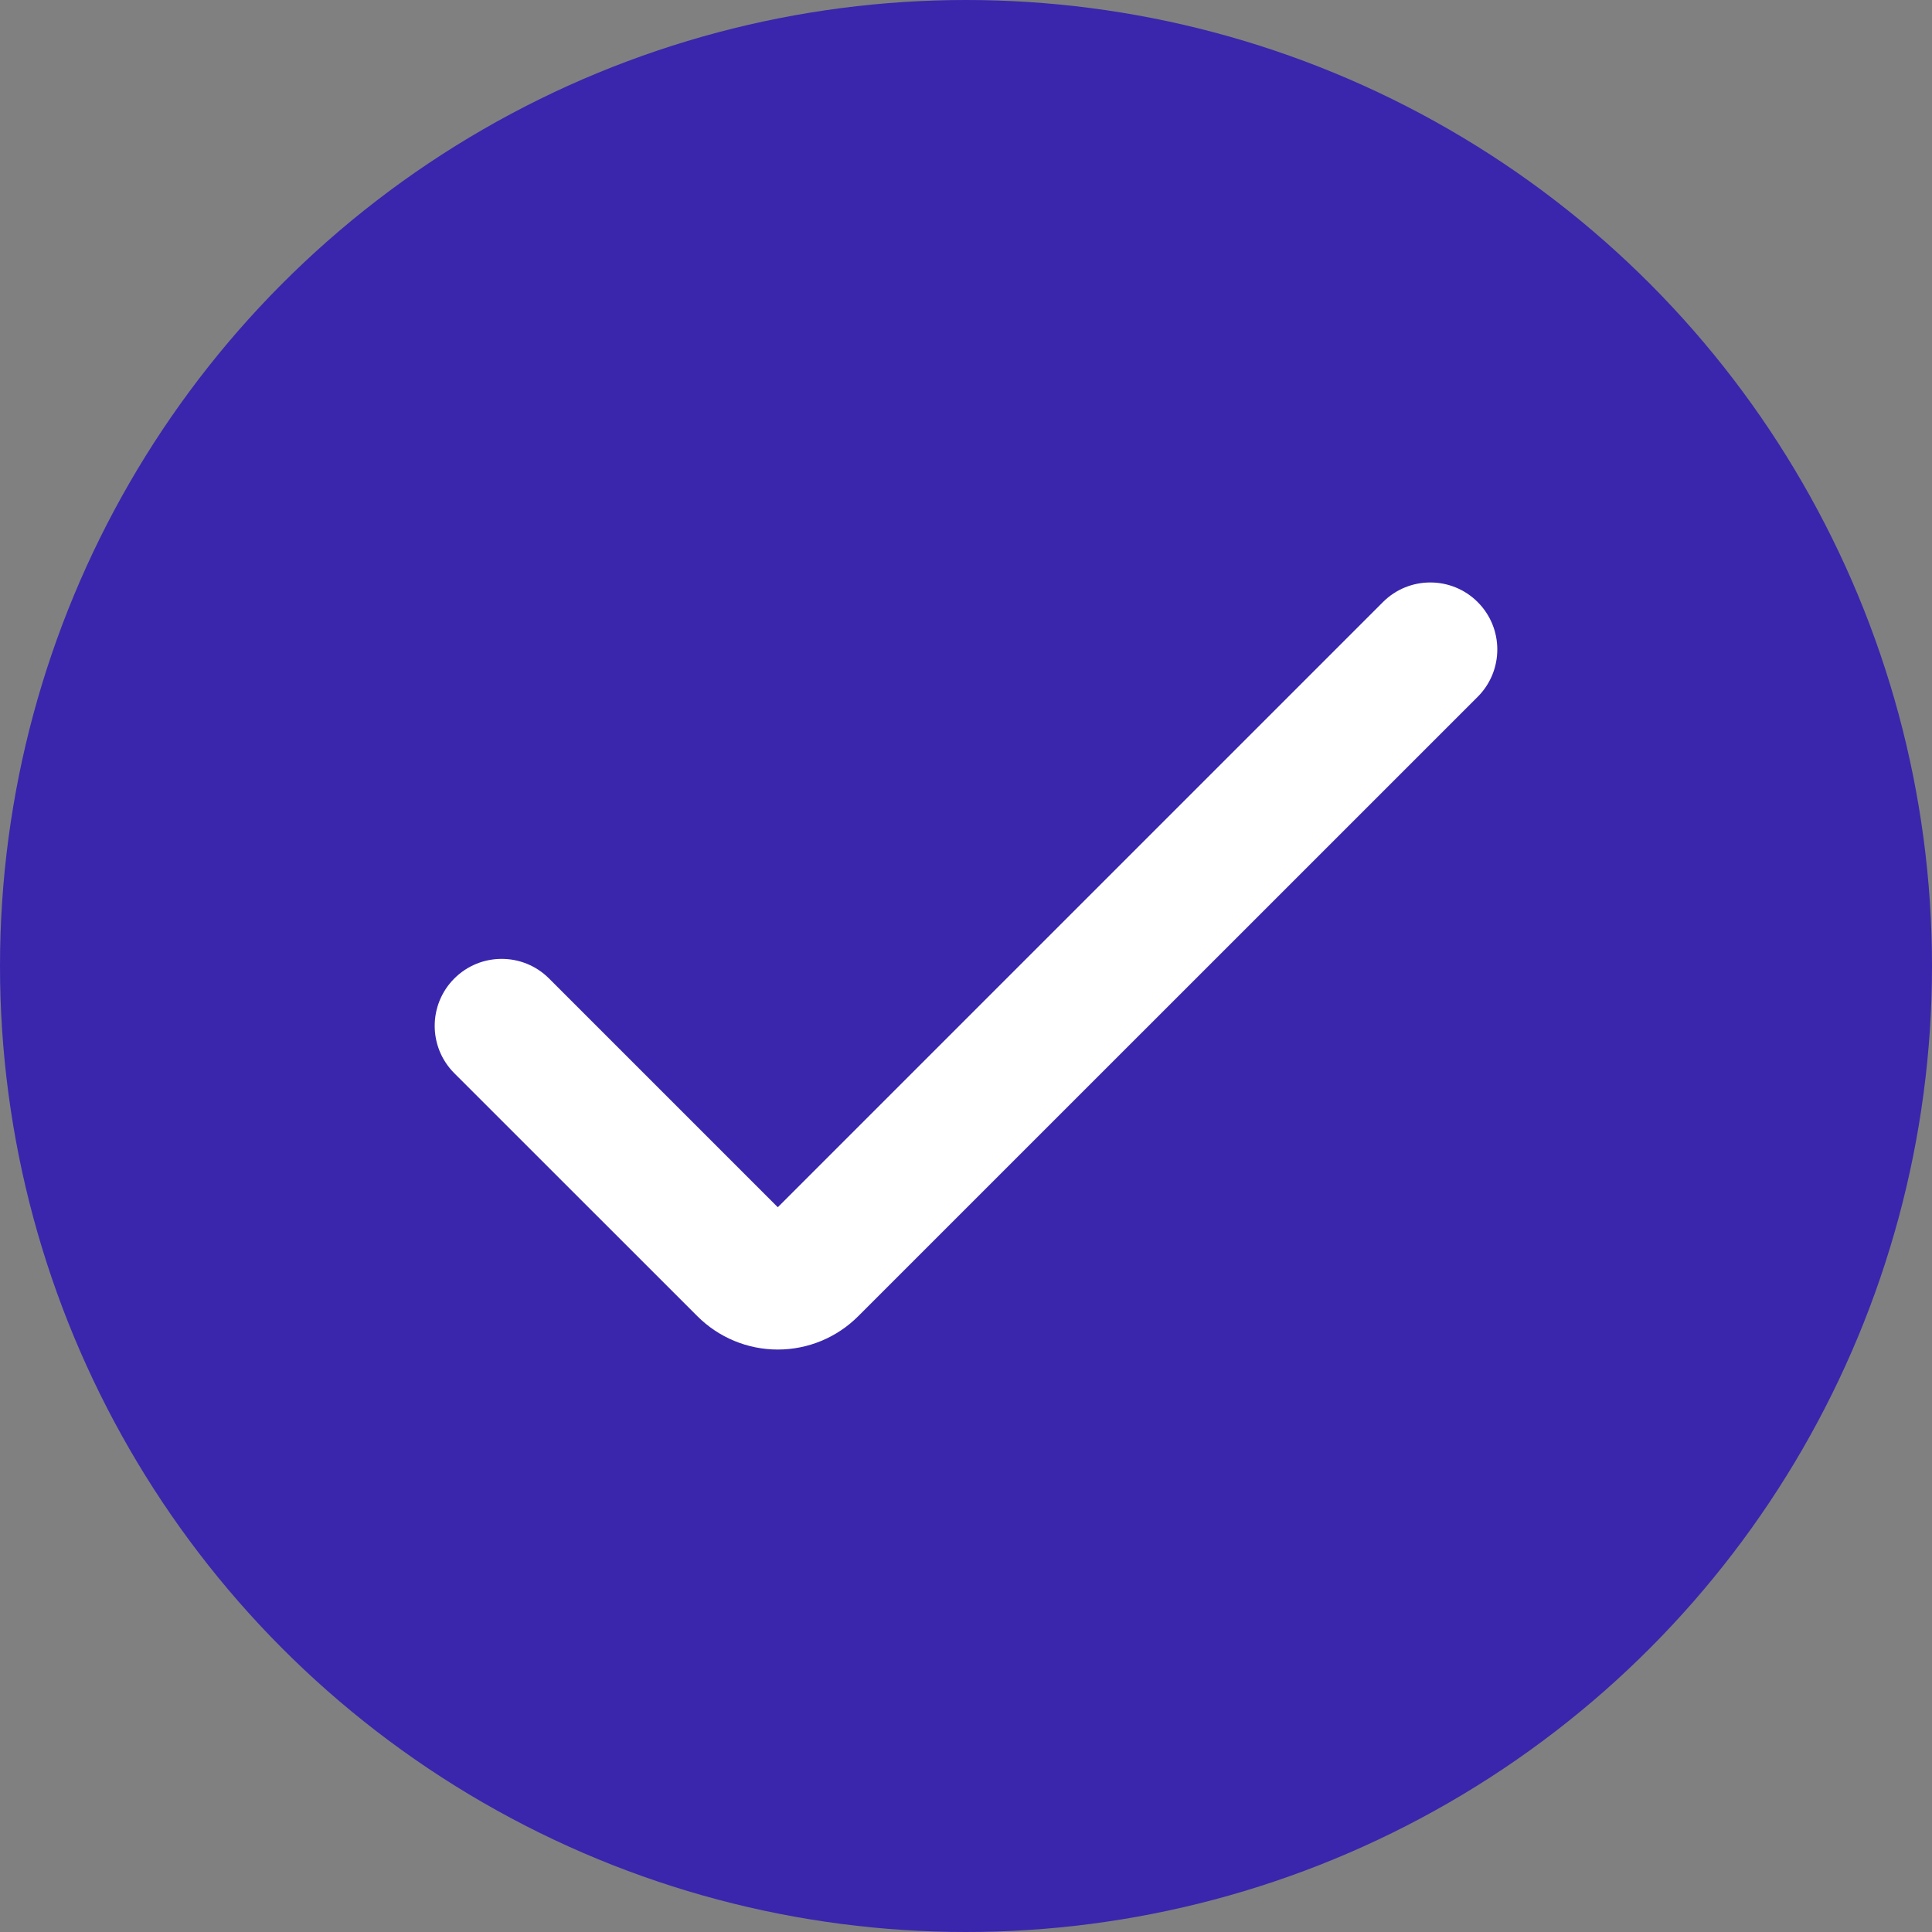 <svg xmlns="http://www.w3.org/2000/svg" xmlns:xlink="http://www.w3.org/1999/xlink" version="1.1" id="Capa_1" x="0px" y="0px" viewBox="0 0 507.506 507.506" style="enable-background:new 0 0 507.506 507.506;" xml:space="preserve" width="300" height="300" xmlns:svgjs="http://svgjs.dev/svgjs"><rect x="0" y="0" width="507.506" height="507.506" fill="#808080" stroke="none"/><circle r="253.753" cx="253.753" cy="253.753" shape="true" transform="matrix(1,0,0,1,0,0)" fill-opacity="1" fill="#3926ad"/><g width="100%" height="100%" transform="matrix(0.55,0,0,0.55,114.189,114.189)"><g>
	<path d="M163.865,436.934c-14.406,0.006-28.222-5.72-38.4-15.915L9.369,304.966c-12.492-12.496-12.492-32.752,0-45.248l0,0   c12.496-12.492,32.752-12.492,45.248,0l109.248,109.248L452.889,79.942c12.496-12.492,32.752-12.492,45.248,0l0,0   c12.492,12.496,12.492,32.752,0,45.248L202.265,421.019C192.087,431.214,178.271,436.94,163.865,436.934z" fill="#ffffff" fill-opacity="1" data-original-color="#000000ff" stroke="none" stroke-opacity="1"/>
</g></g></svg>
